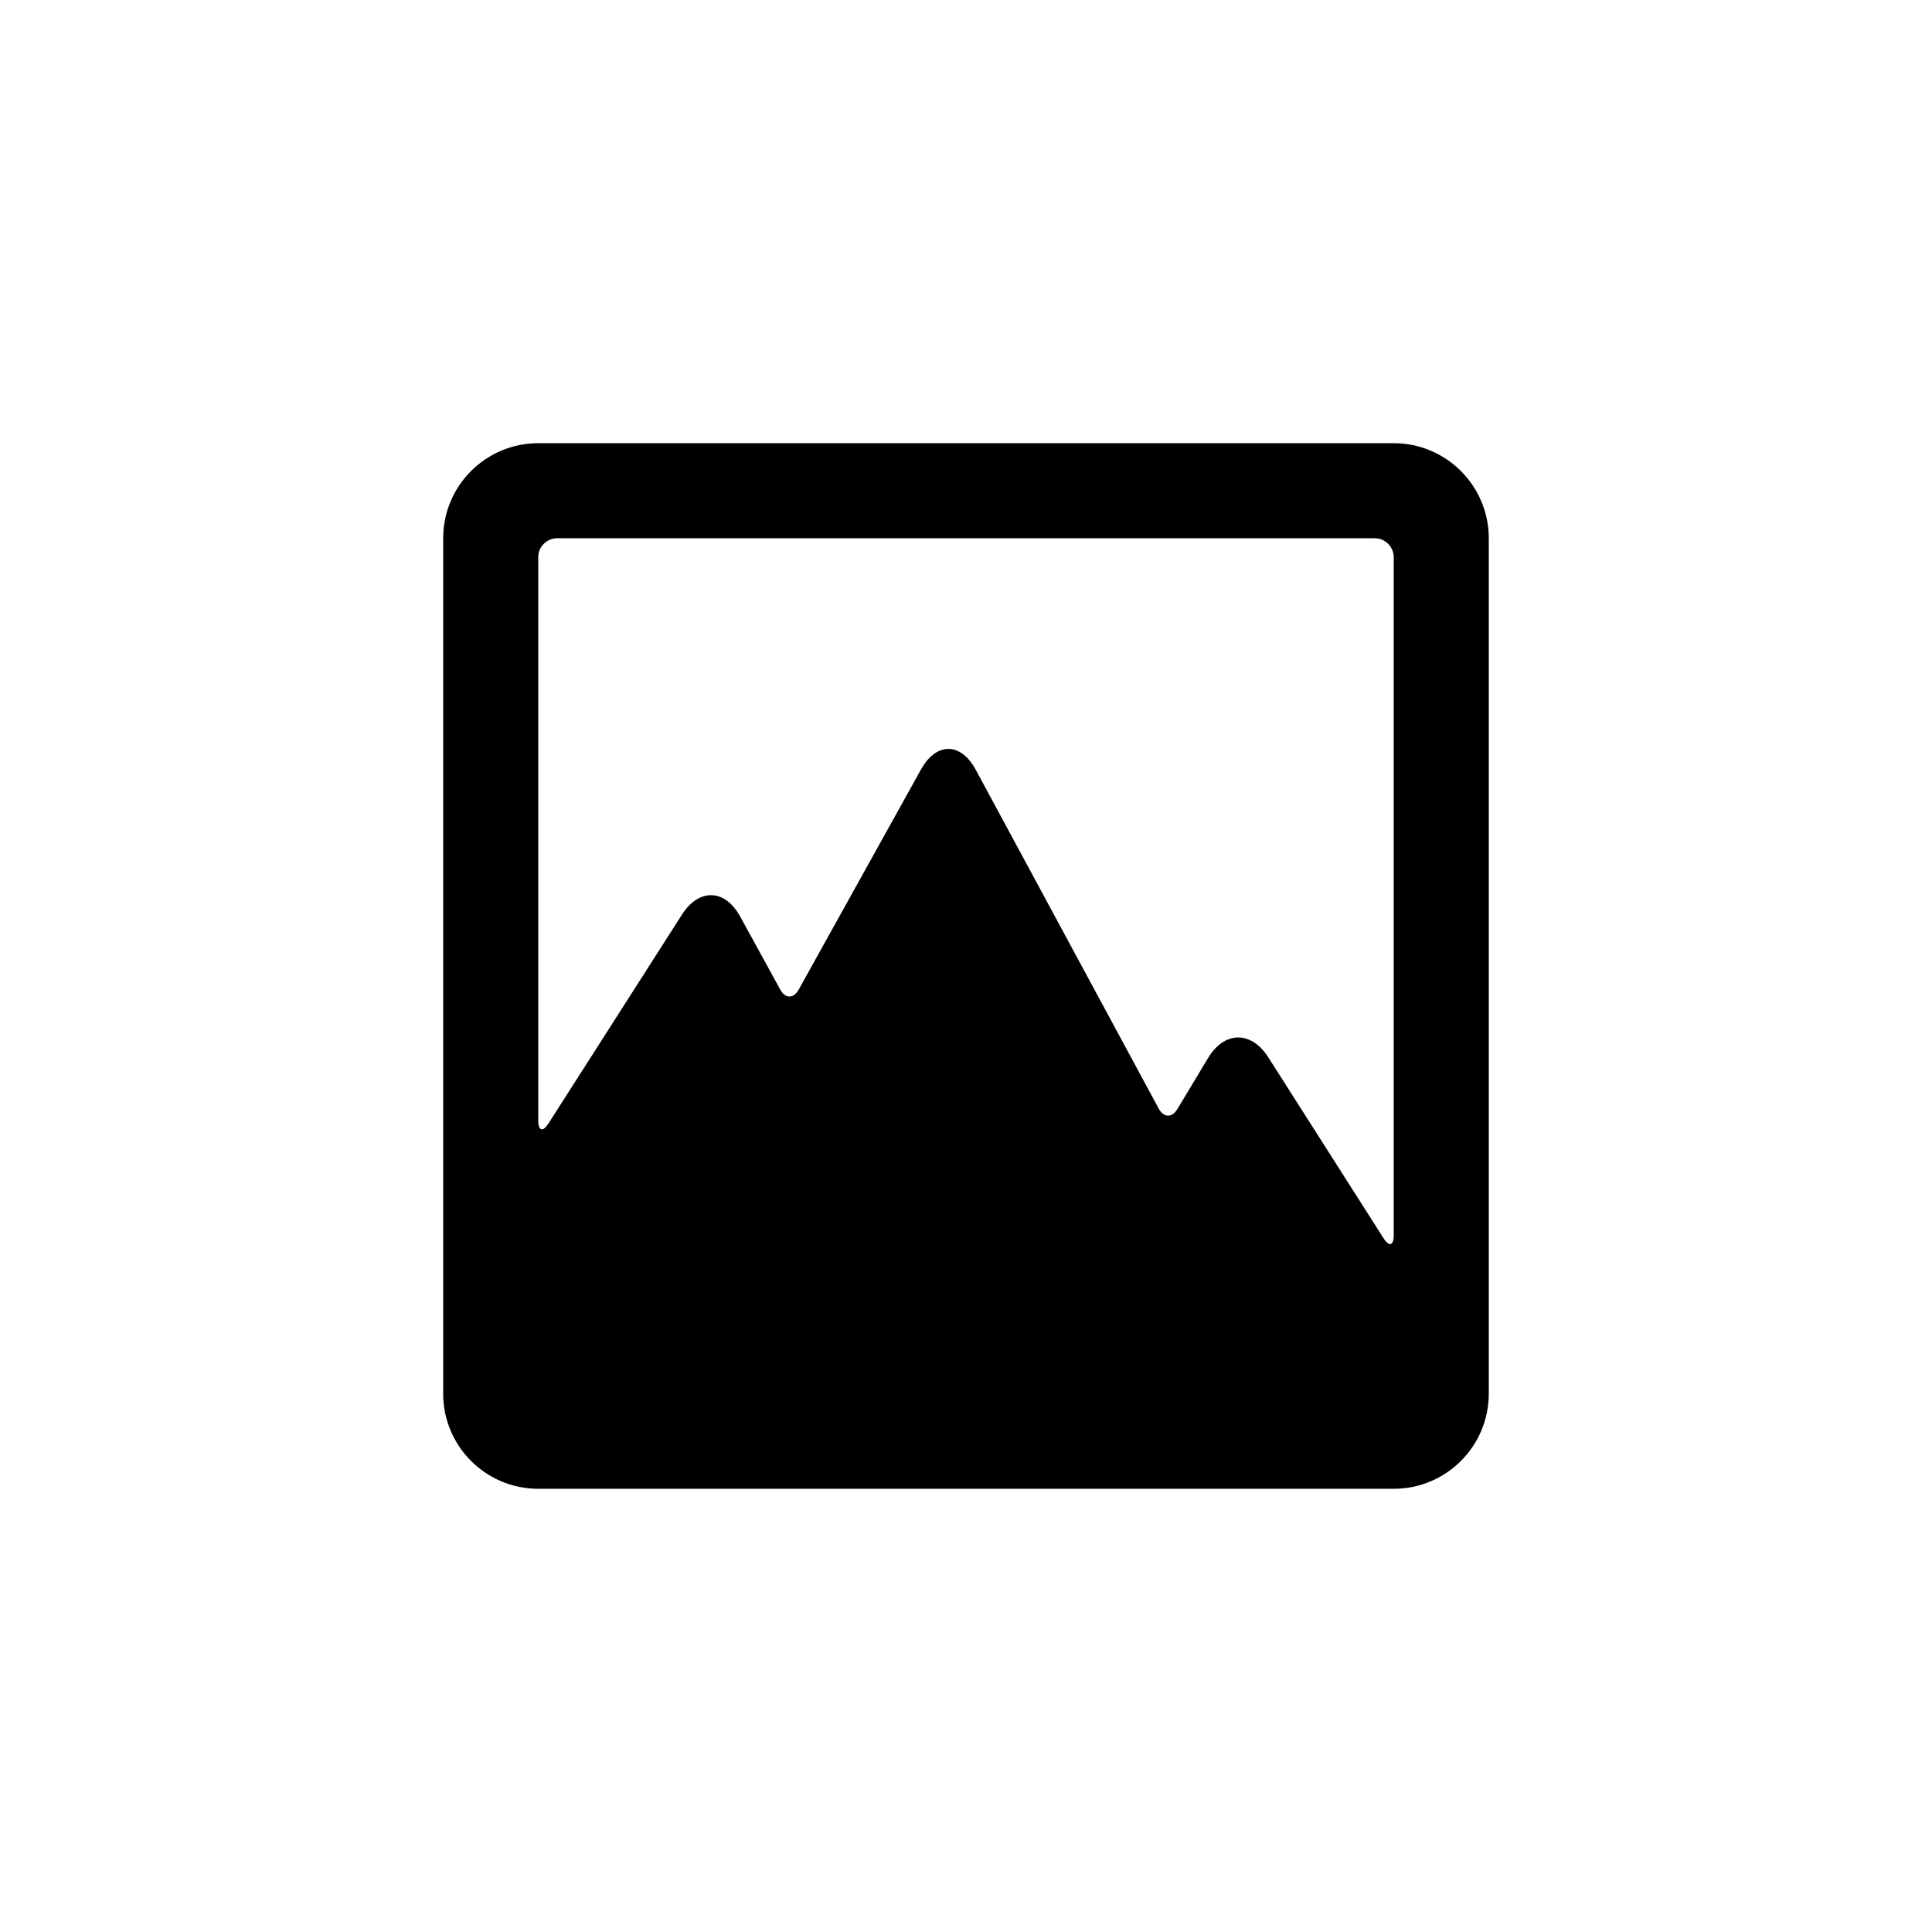 <?xml version="1.0" encoding="UTF-8"?>
<!-- Uploaded to: ICON Repo, www.svgrepo.com, Generator: ICON Repo Mixer Tools -->
<svg fill="#000000" width="800px" height="800px" version="1.1" viewBox="144 144 512 512" xmlns="http://www.w3.org/2000/svg">
 <path d="m513.34 261.45c13.918 0 25.203 11.293 25.203 25.203v226.69c0 13.918-11.293 25.203-25.203 25.203h-226.69c-13.918 0-25.203-11.293-25.203-25.203v-226.69c0-13.918 11.293-25.203 25.203-25.203zm-226.7 30.223v149.27c0 2.777 1.219 3.125 2.719 0.777l35.359-55.328c4.531-7.09 11.422-6.824 15.441 0.508l10.637 19.383c1.316 2.402 3.508 2.418 4.863-0.02l32.398-58.32c4.074-7.336 10.562-7.285 14.527 0.055l48.477 89.781c1.328 2.457 3.535 2.496 4.957 0.133l8.141-13.535c4.316-7.172 11.438-7.25 15.93-0.203l30.551 47.953c1.52 2.391 2.715 1.992 2.715-0.812v-179.6c0-2.809-2.262-5.074-5.055-5.074h-216.61c-2.809 0-5.055 2.254-5.055 5.031z"/>
</svg>